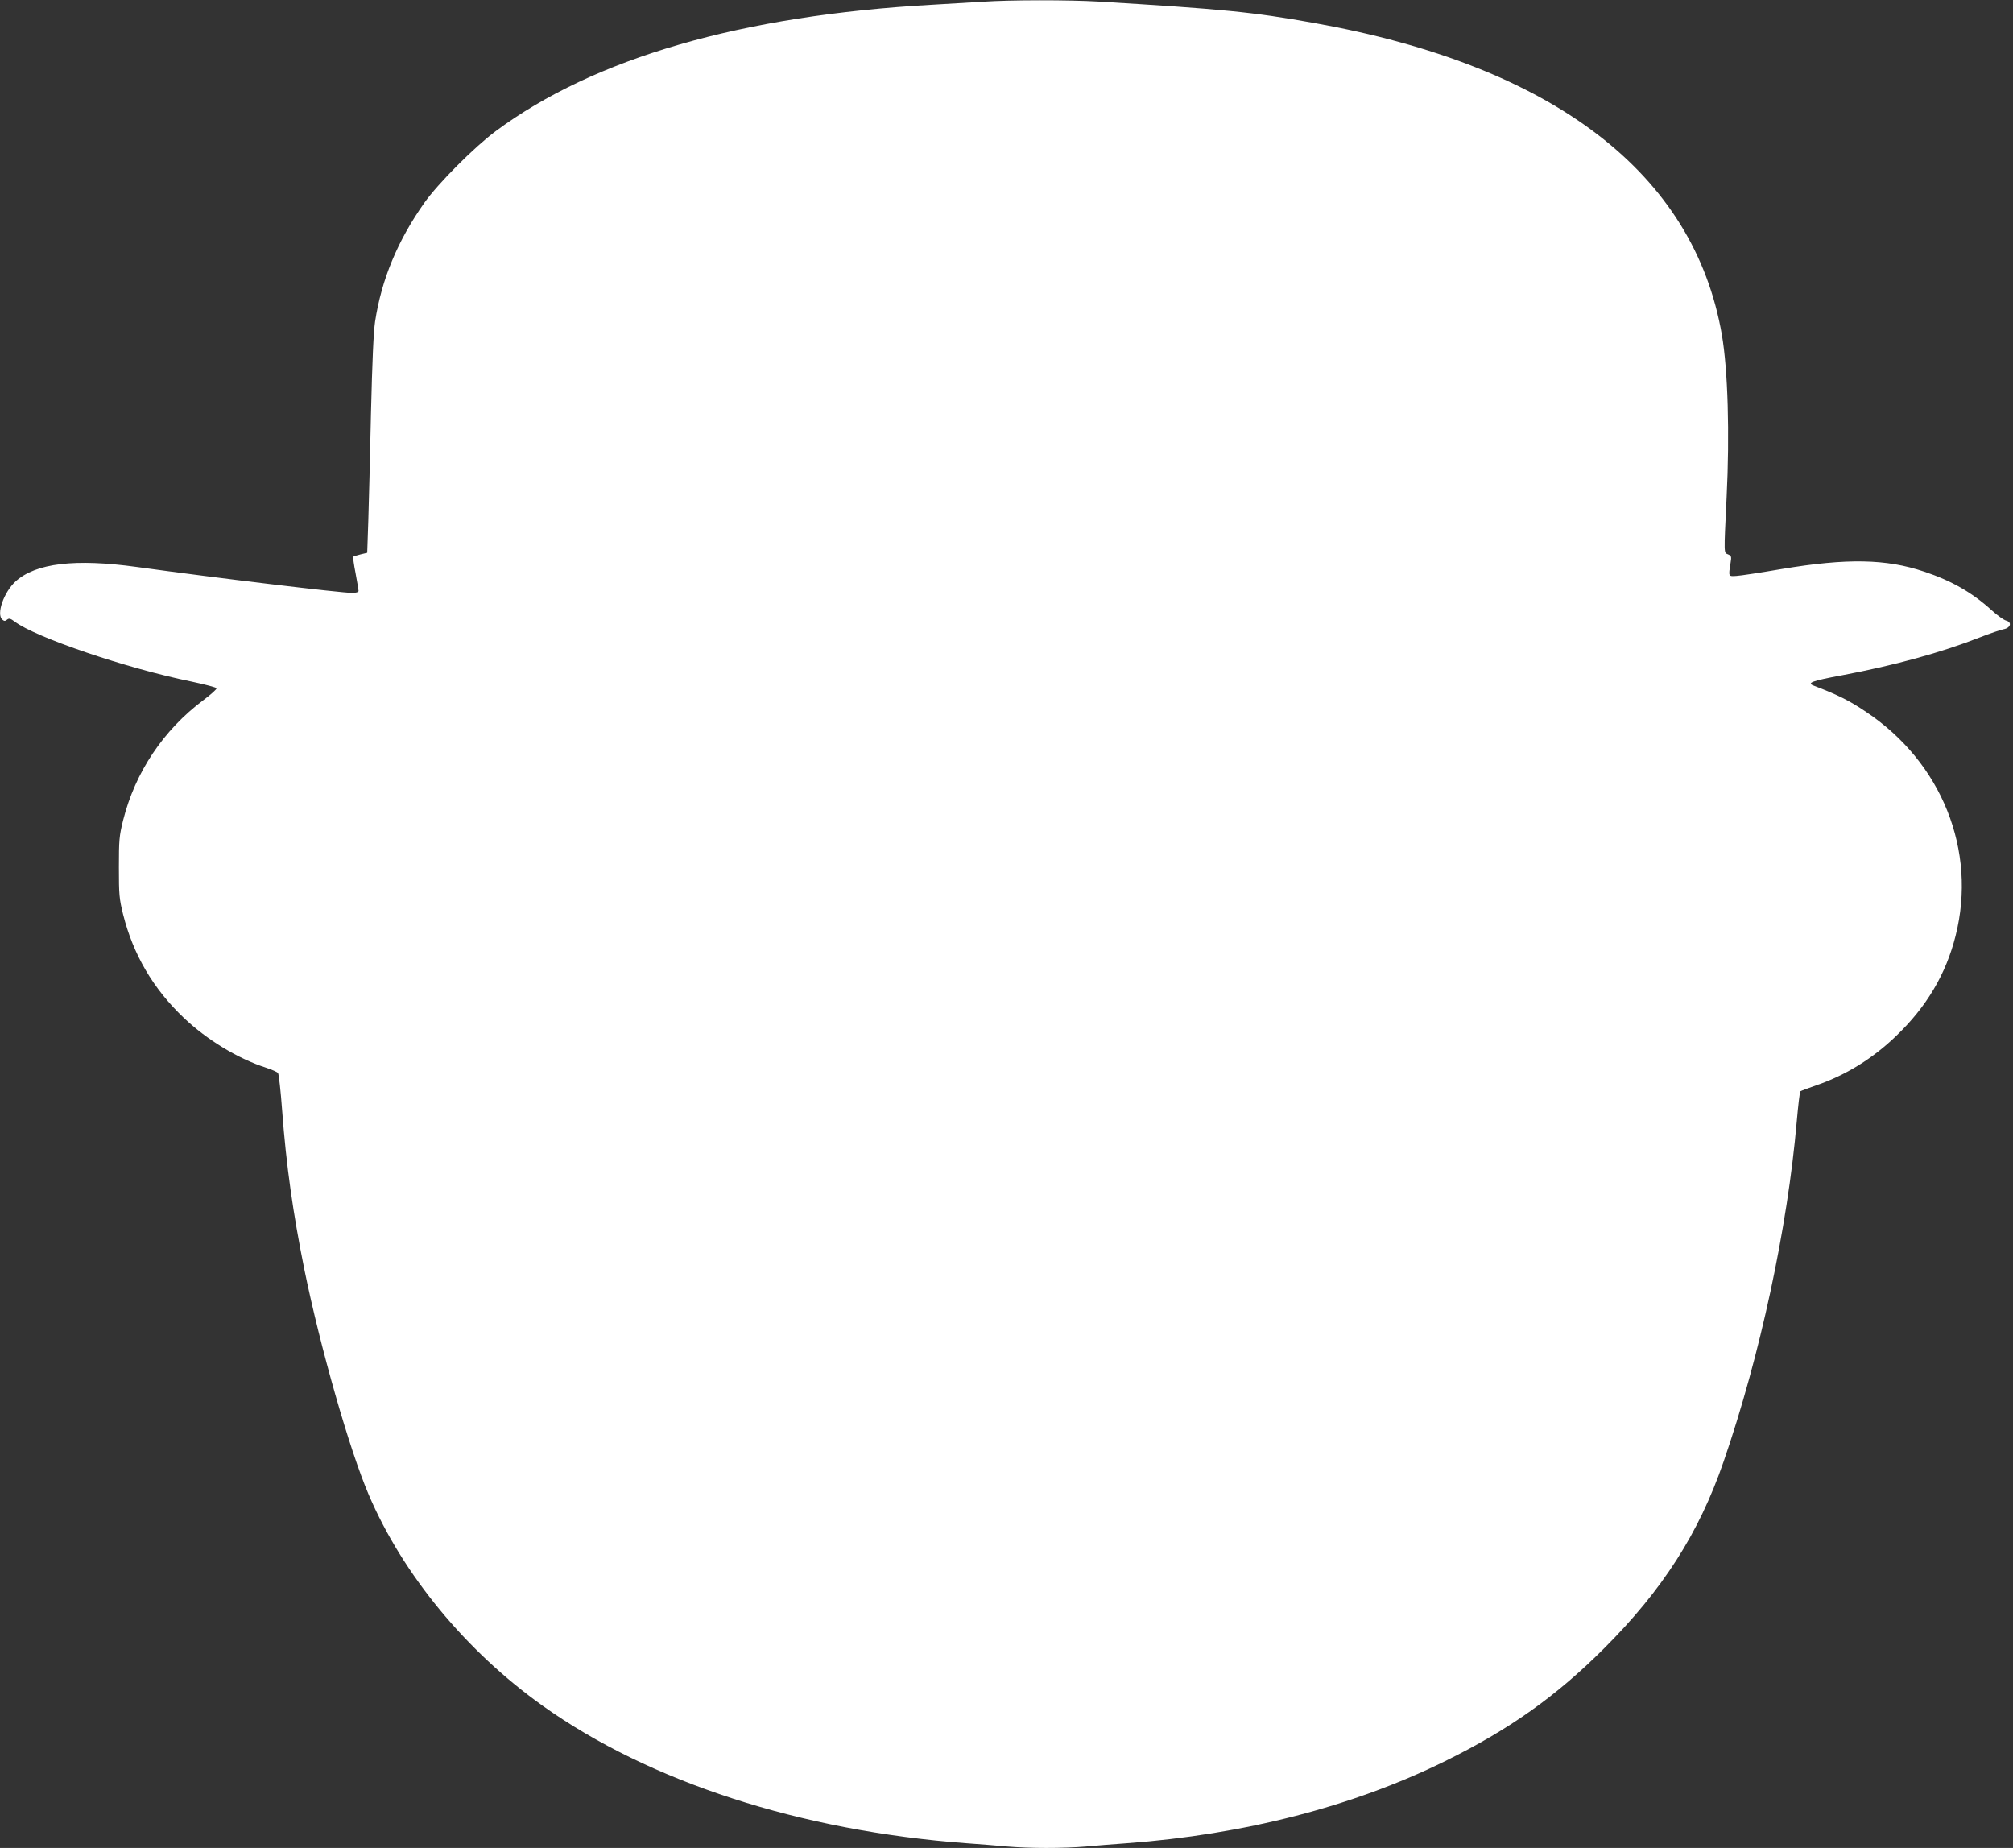 <?xml version="1.0" standalone="no"?>
<!DOCTYPE svg PUBLIC "-//W3C//DTD SVG 20010904//EN"
 "http://www.w3.org/TR/2001/REC-SVG-20010904/DTD/svg10.dtd">
<svg version="1.0" xmlns="http://www.w3.org/2000/svg"
 width="1280pt" height="1175pt" viewBox="0 0 1280 1175"
 preserveAspectRatio="xMidYMid meet">
<rect x="0" y="0" width="1280" height="1175" fill="#333333" stroke="none"/>
<g transform="translate(0,1175) scale(0.1,-0.1)"
fill="#ffffff" stroke="none">
<path d="M6250 11739 c-63 -4 -207 -12 -320 -19 -1216 -68 -2151 -339 -2778
-804 -137 -102 -367 -333 -454 -456 -170 -241 -272 -487 -313 -755 -10 -68
-18 -252 -26 -580 -6 -264 -13 -572 -17 -685 l-7 -205 -42 -10 c-23 -6 -44
-12 -47 -15 -2 -3 4 -50 15 -105 10 -55 19 -106 19 -112 0 -8 -15 -13 -40 -13
-73 0 -857 94 -1371 165 -392 54 -641 24 -769 -91 -76 -69 -125 -210 -85 -244
12 -10 18 -10 30 0 12 10 21 8 48 -12 130 -100 713 -298 1126 -382 85 -18 156
-37 158 -42 2 -6 -36 -40 -84 -76 -254 -190 -433 -458 -510 -763 -25 -101 -27
-126 -27 -300 0 -174 2 -199 27 -300 64 -255 192 -473 386 -657 146 -139 343
-259 523 -317 36 -12 71 -27 76 -34 5 -7 17 -113 26 -237 26 -350 69 -654 142
-1015 101 -495 287 -1146 409 -1430 216 -506 619 -995 1107 -1342 680 -484
1641 -795 2693 -873 83 -6 200 -15 261 -21 141 -12 357 -12 498 0 61 6 179 15
261 21 745 55 1436 233 2020 520 411 202 709 413 1016 720 371 371 602 731
759 1187 231 670 406 1483 465 2163 9 102 19 188 23 191 4 3 49 20 101 38 187
64 360 171 508 314 194 186 317 394 378 637 137 542 -88 1103 -570 1424 -105
71 -177 107 -334 167 -43 17 -9 30 180 65 335 63 633 145 875 240 66 26 135
49 154 53 45 8 55 45 16 55 -15 4 -56 33 -92 66 -123 112 -256 188 -428 245
-243 82 -492 86 -906 17 -135 -23 -265 -43 -290 -44 -50 -3 -50 -5 -36 82 7
41 5 46 -16 55 -27 12 -27 -10 -9 365 20 404 8 807 -30 1030 -177 1028 -1070
1712 -2594 1984 -391 70 -581 88 -1370 136 -191 11 -561 11 -735 -1z"/>
</g>
</svg>
